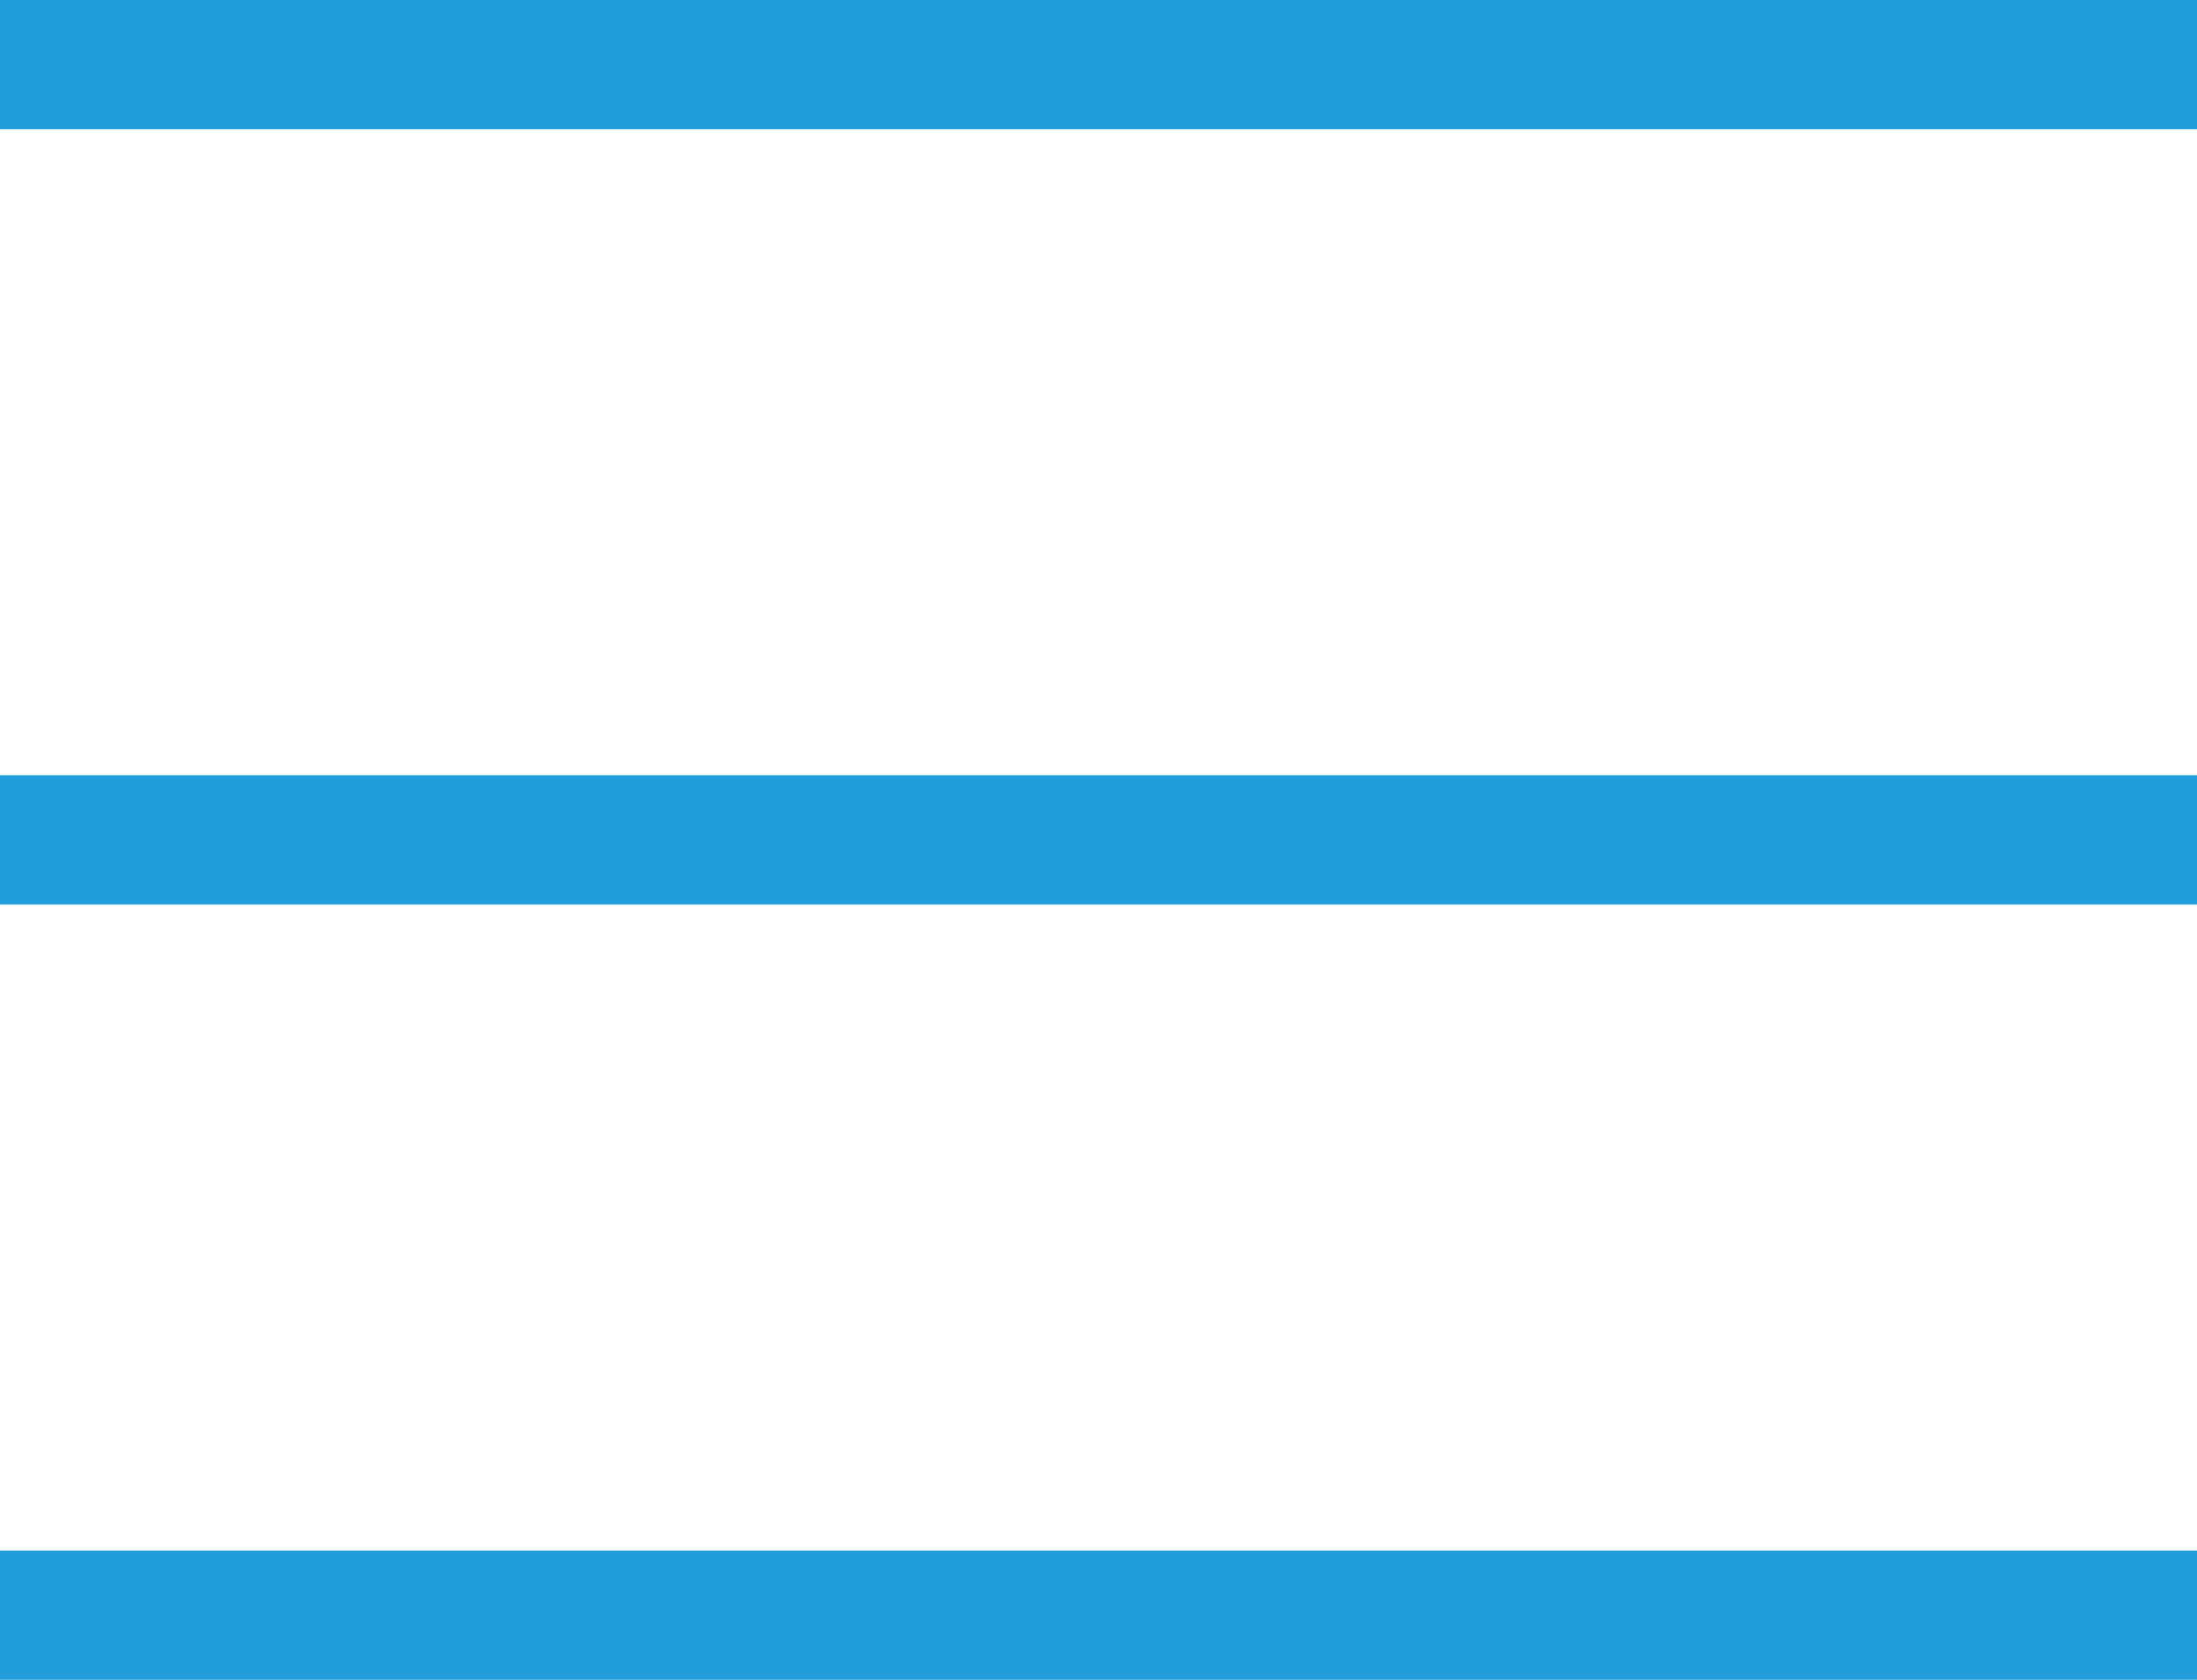 <?xml version="1.0" encoding="UTF-8"?> <svg xmlns="http://www.w3.org/2000/svg" width="34" height="26" viewBox="0 0 34 26" fill="none"> <rect width="34" height="2" fill="#229DDC"></rect> <rect y="12" width="34" height="2" fill="#229DDC"></rect> <rect y="24" width="34" height="2" fill="#229DDC"></rect> </svg> 